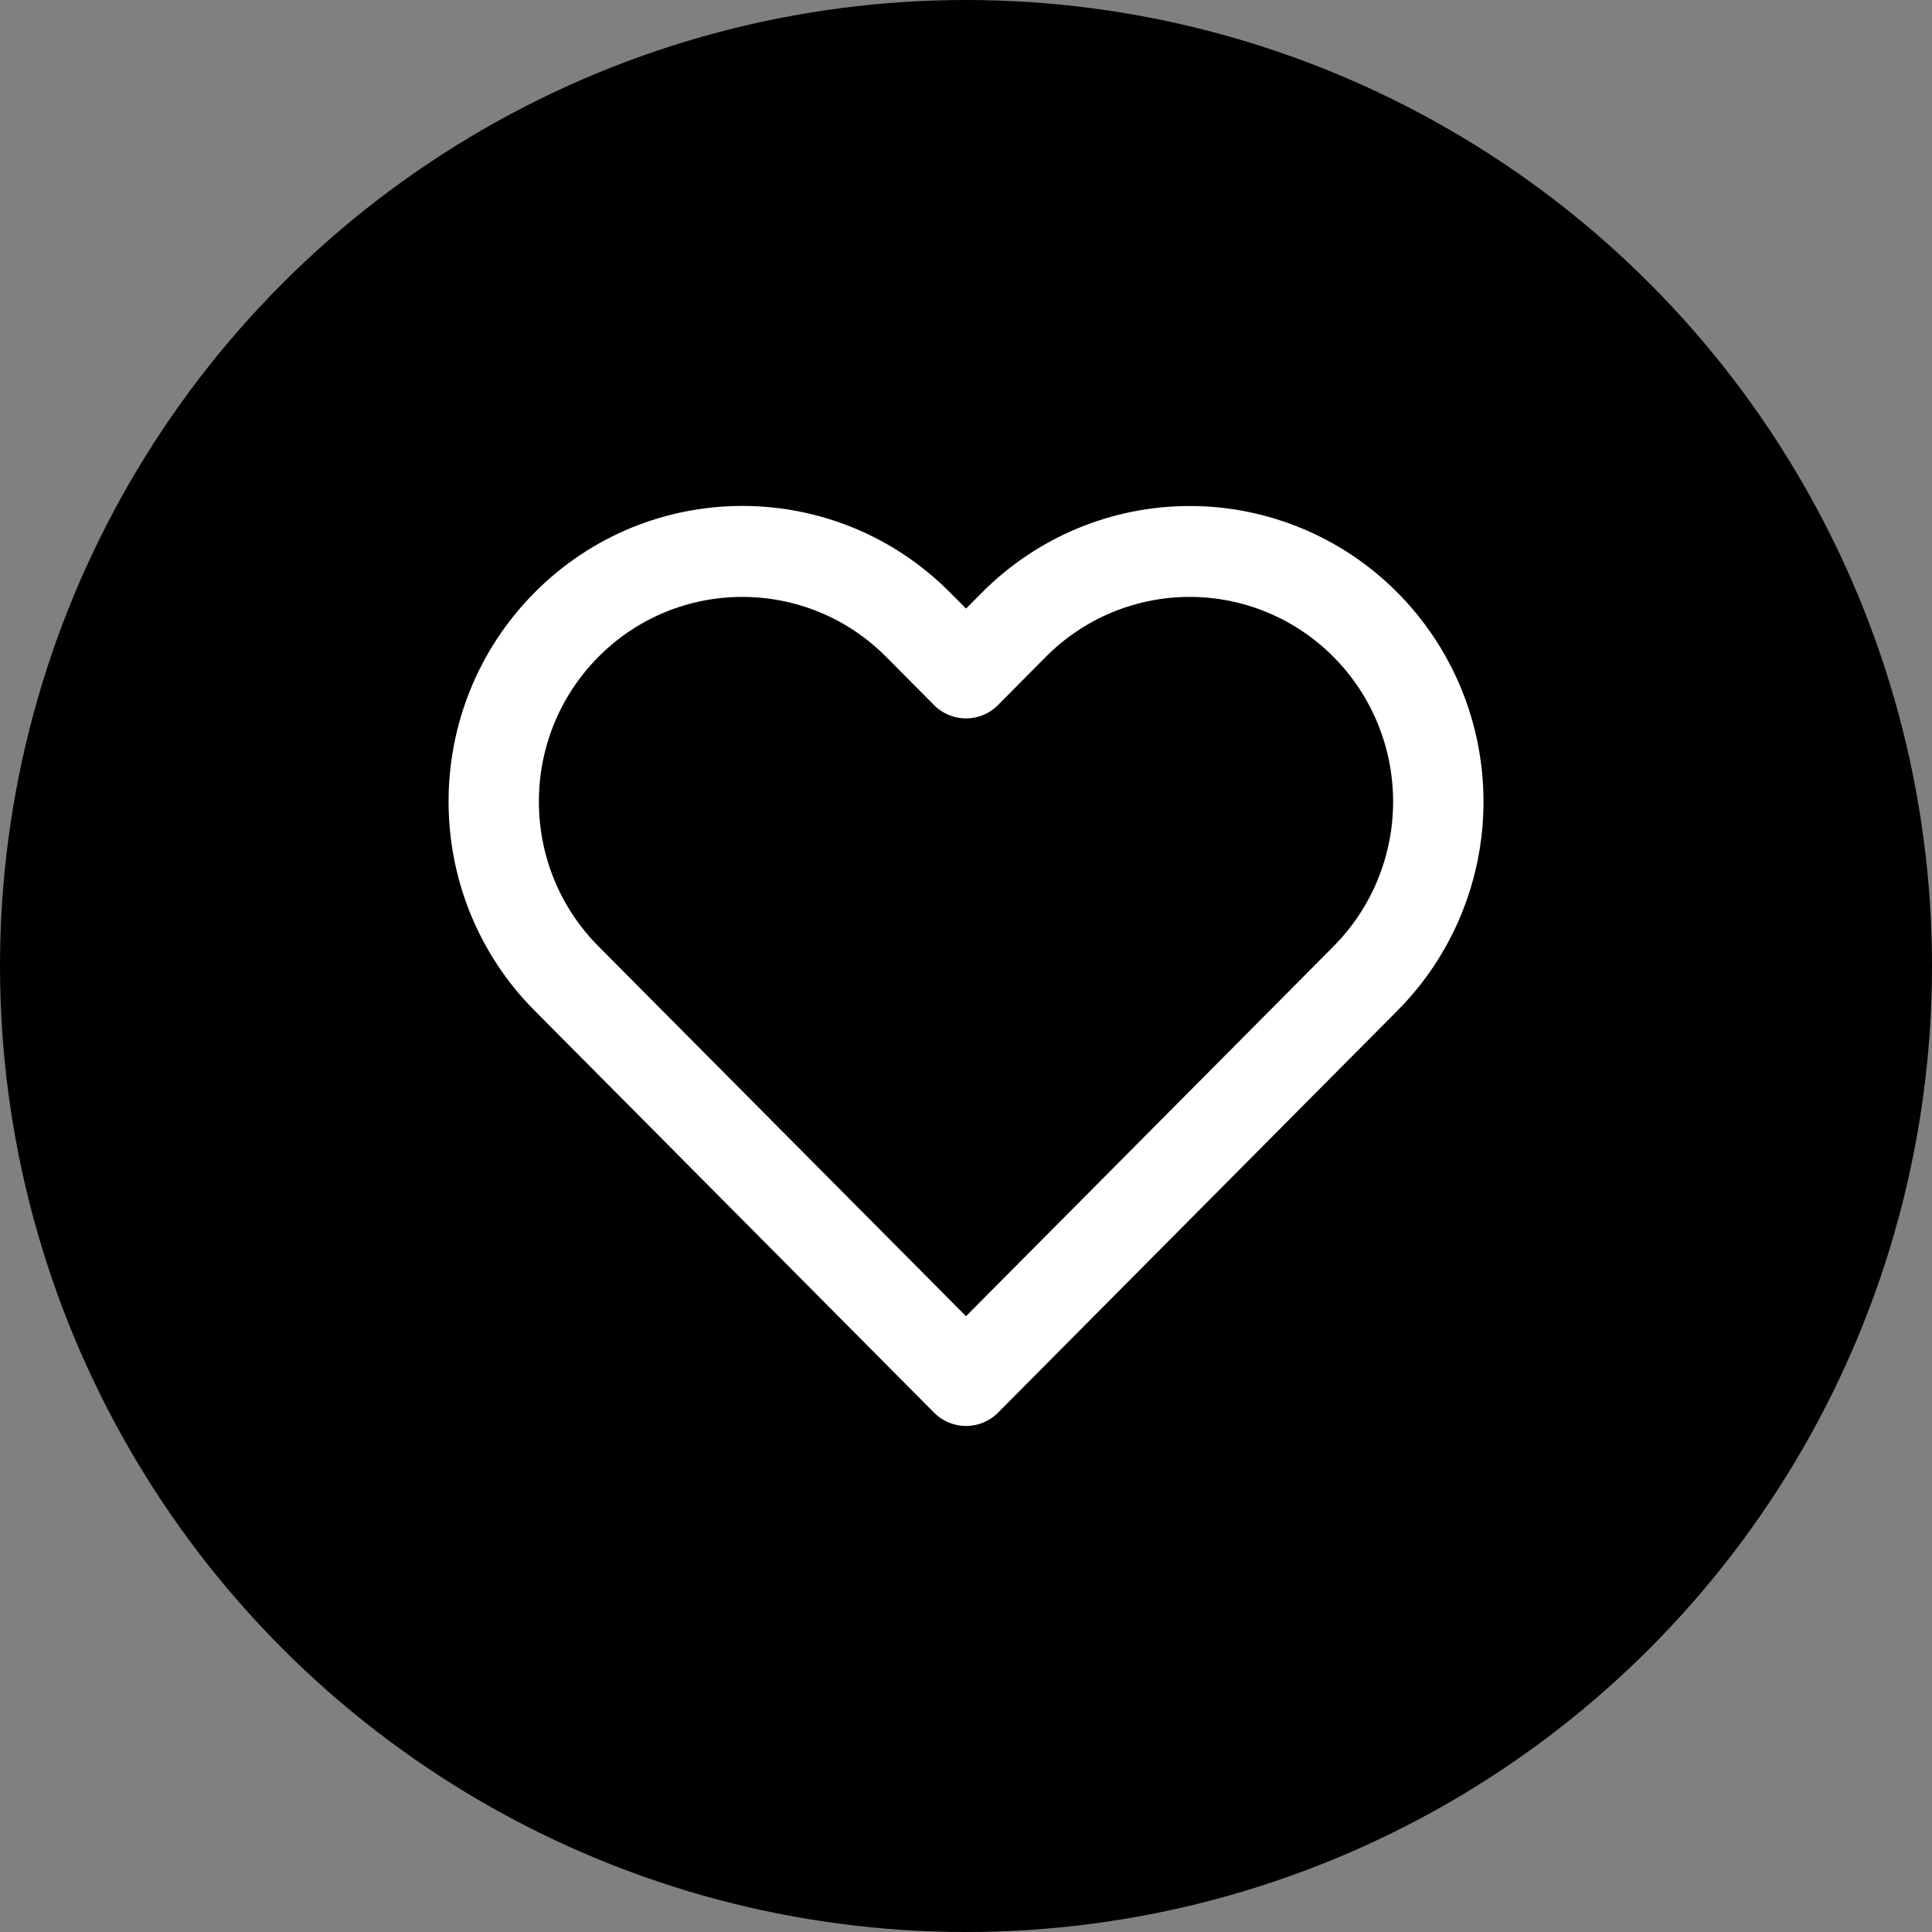 <svg height="42" viewBox="0 0 42 42" width="42" xmlns="http://www.w3.org/2000/svg"><rect x="0" y="0" width="42" height="42" fill="#808080" stroke="none"/><g fill="none" fill-rule="evenodd"><circle cx="21" cy="21" fill="#000000" fill-rule="nonzero" r="20" stroke="#000000" stroke-width="2"/><path d="m12 17.613 6.948-6.991 1.041-1.049c.83-.834 1.296-1.966 1.296-3.146 0-1.18-.466-2.312-1.296-3.147-.829-.835-1.954-1.304-3.127-1.304-1.173 0-2.298.469-3.127 1.303l-1.04 1.049c-.384.386-1.006.386-1.39 0l-1.041-1.049c-1.727-1.737-4.527-1.737-6.254 0-1.727 1.739-1.727 4.555 0 6.293zm.347-15.731c1.198-1.205 2.822-1.882 4.516-1.882 1.695 0 3.32.677 4.516 1.882 1.199 1.205 1.871 2.84 1.871 4.545 0 1.704-.673 3.339-1.871 4.543l-8.683 8.74c-.384.386-1.006.386-1.39 0l-8.684-8.74c-2.494-2.509-2.494-6.579 0-9.089 2.494-2.51 6.538-2.51 9.032 0l.347.349z" fill="#fff" transform="translate(9 11)"/></g></svg>
